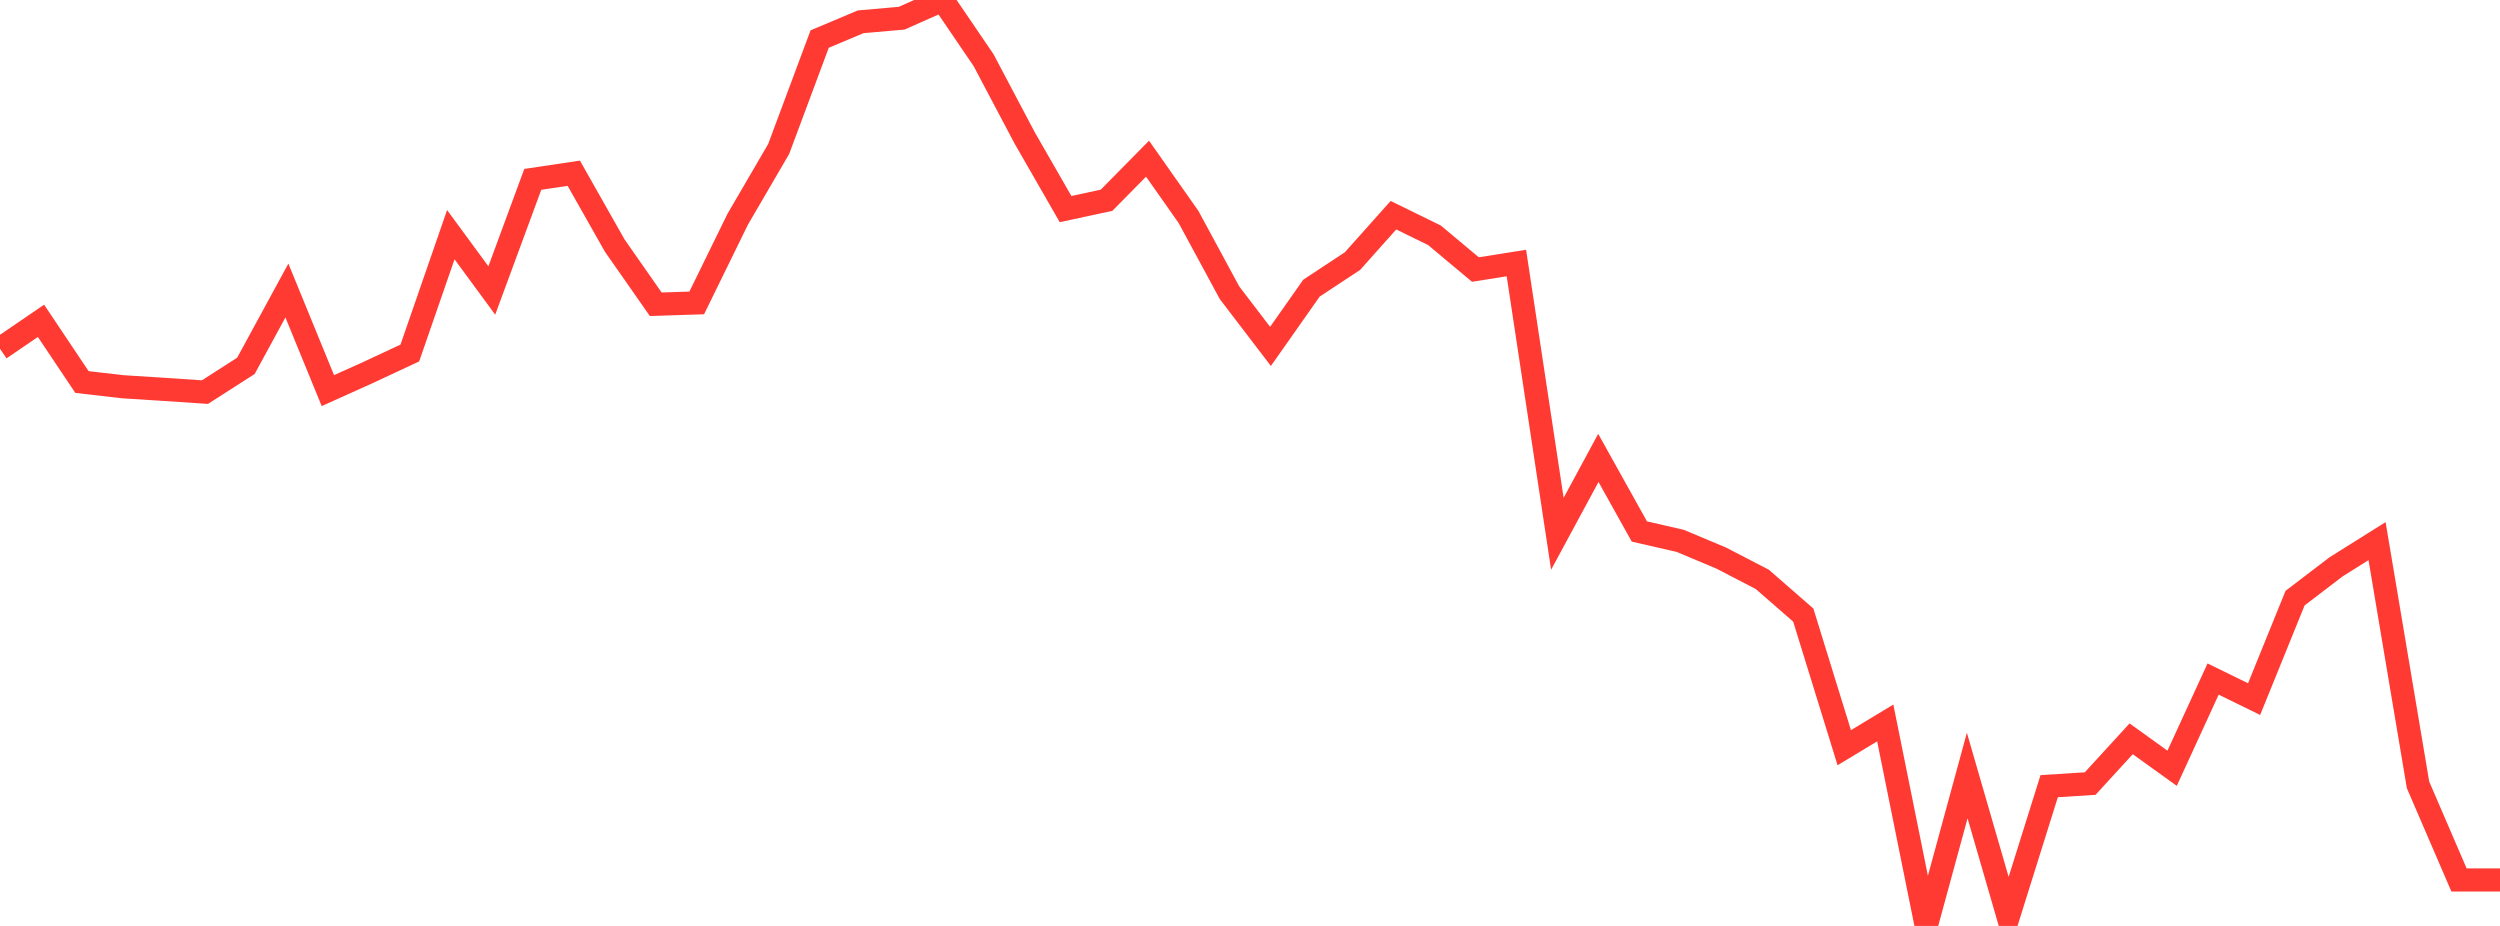 <?xml version="1.0" standalone="no"?>
<!DOCTYPE svg PUBLIC "-//W3C//DTD SVG 1.1//EN" "http://www.w3.org/Graphics/SVG/1.1/DTD/svg11.dtd">

<svg width="135" height="50" viewBox="0 0 135 50" preserveAspectRatio="none" 
  xmlns="http://www.w3.org/2000/svg"
  xmlns:xlink="http://www.w3.org/1999/xlink">


<polyline points="0.0, 18.836 2.213, 17.324 4.426, 20.629 6.639, 20.885 8.852, 21.025 11.066, 21.174 13.279, 19.756 15.492, 15.688 17.705, 21.093 19.918, 20.096 22.131, 19.062 24.344, 12.672 26.557, 15.686 28.77, 9.686 30.984, 9.354 33.197, 13.262 35.41, 16.43 37.623, 16.358 39.836, 11.839 42.049, 8.043 44.262, 2.109 46.475, 1.177 48.689, 0.983 50.902, 0.0 53.115, 3.252 55.328, 7.44 57.541, 11.291 59.754, 10.814 61.967, 8.569 64.18, 11.715 66.393, 15.807 68.607, 18.706 70.82, 15.559 73.033, 14.1 75.246, 11.621 77.459, 12.704 79.672, 14.555 81.885, 14.204 84.098, 28.825 86.311, 24.727 88.525, 28.7 90.738, 29.208 92.951, 30.139 95.164, 31.286 97.377, 33.215 99.59, 40.376 101.803, 39.04 104.016, 50.0 106.23, 41.878 108.443, 49.516 110.656, 42.453 112.869, 42.313 115.082, 39.896 117.295, 41.486 119.508, 36.668 121.721, 37.752 123.934, 32.299 126.148, 30.609 128.361, 29.221 130.574, 42.384 132.787, 47.519 135.0, 47.519" fill="none" stroke="#ff3a33" stroke-width="1.25"/>

</svg>